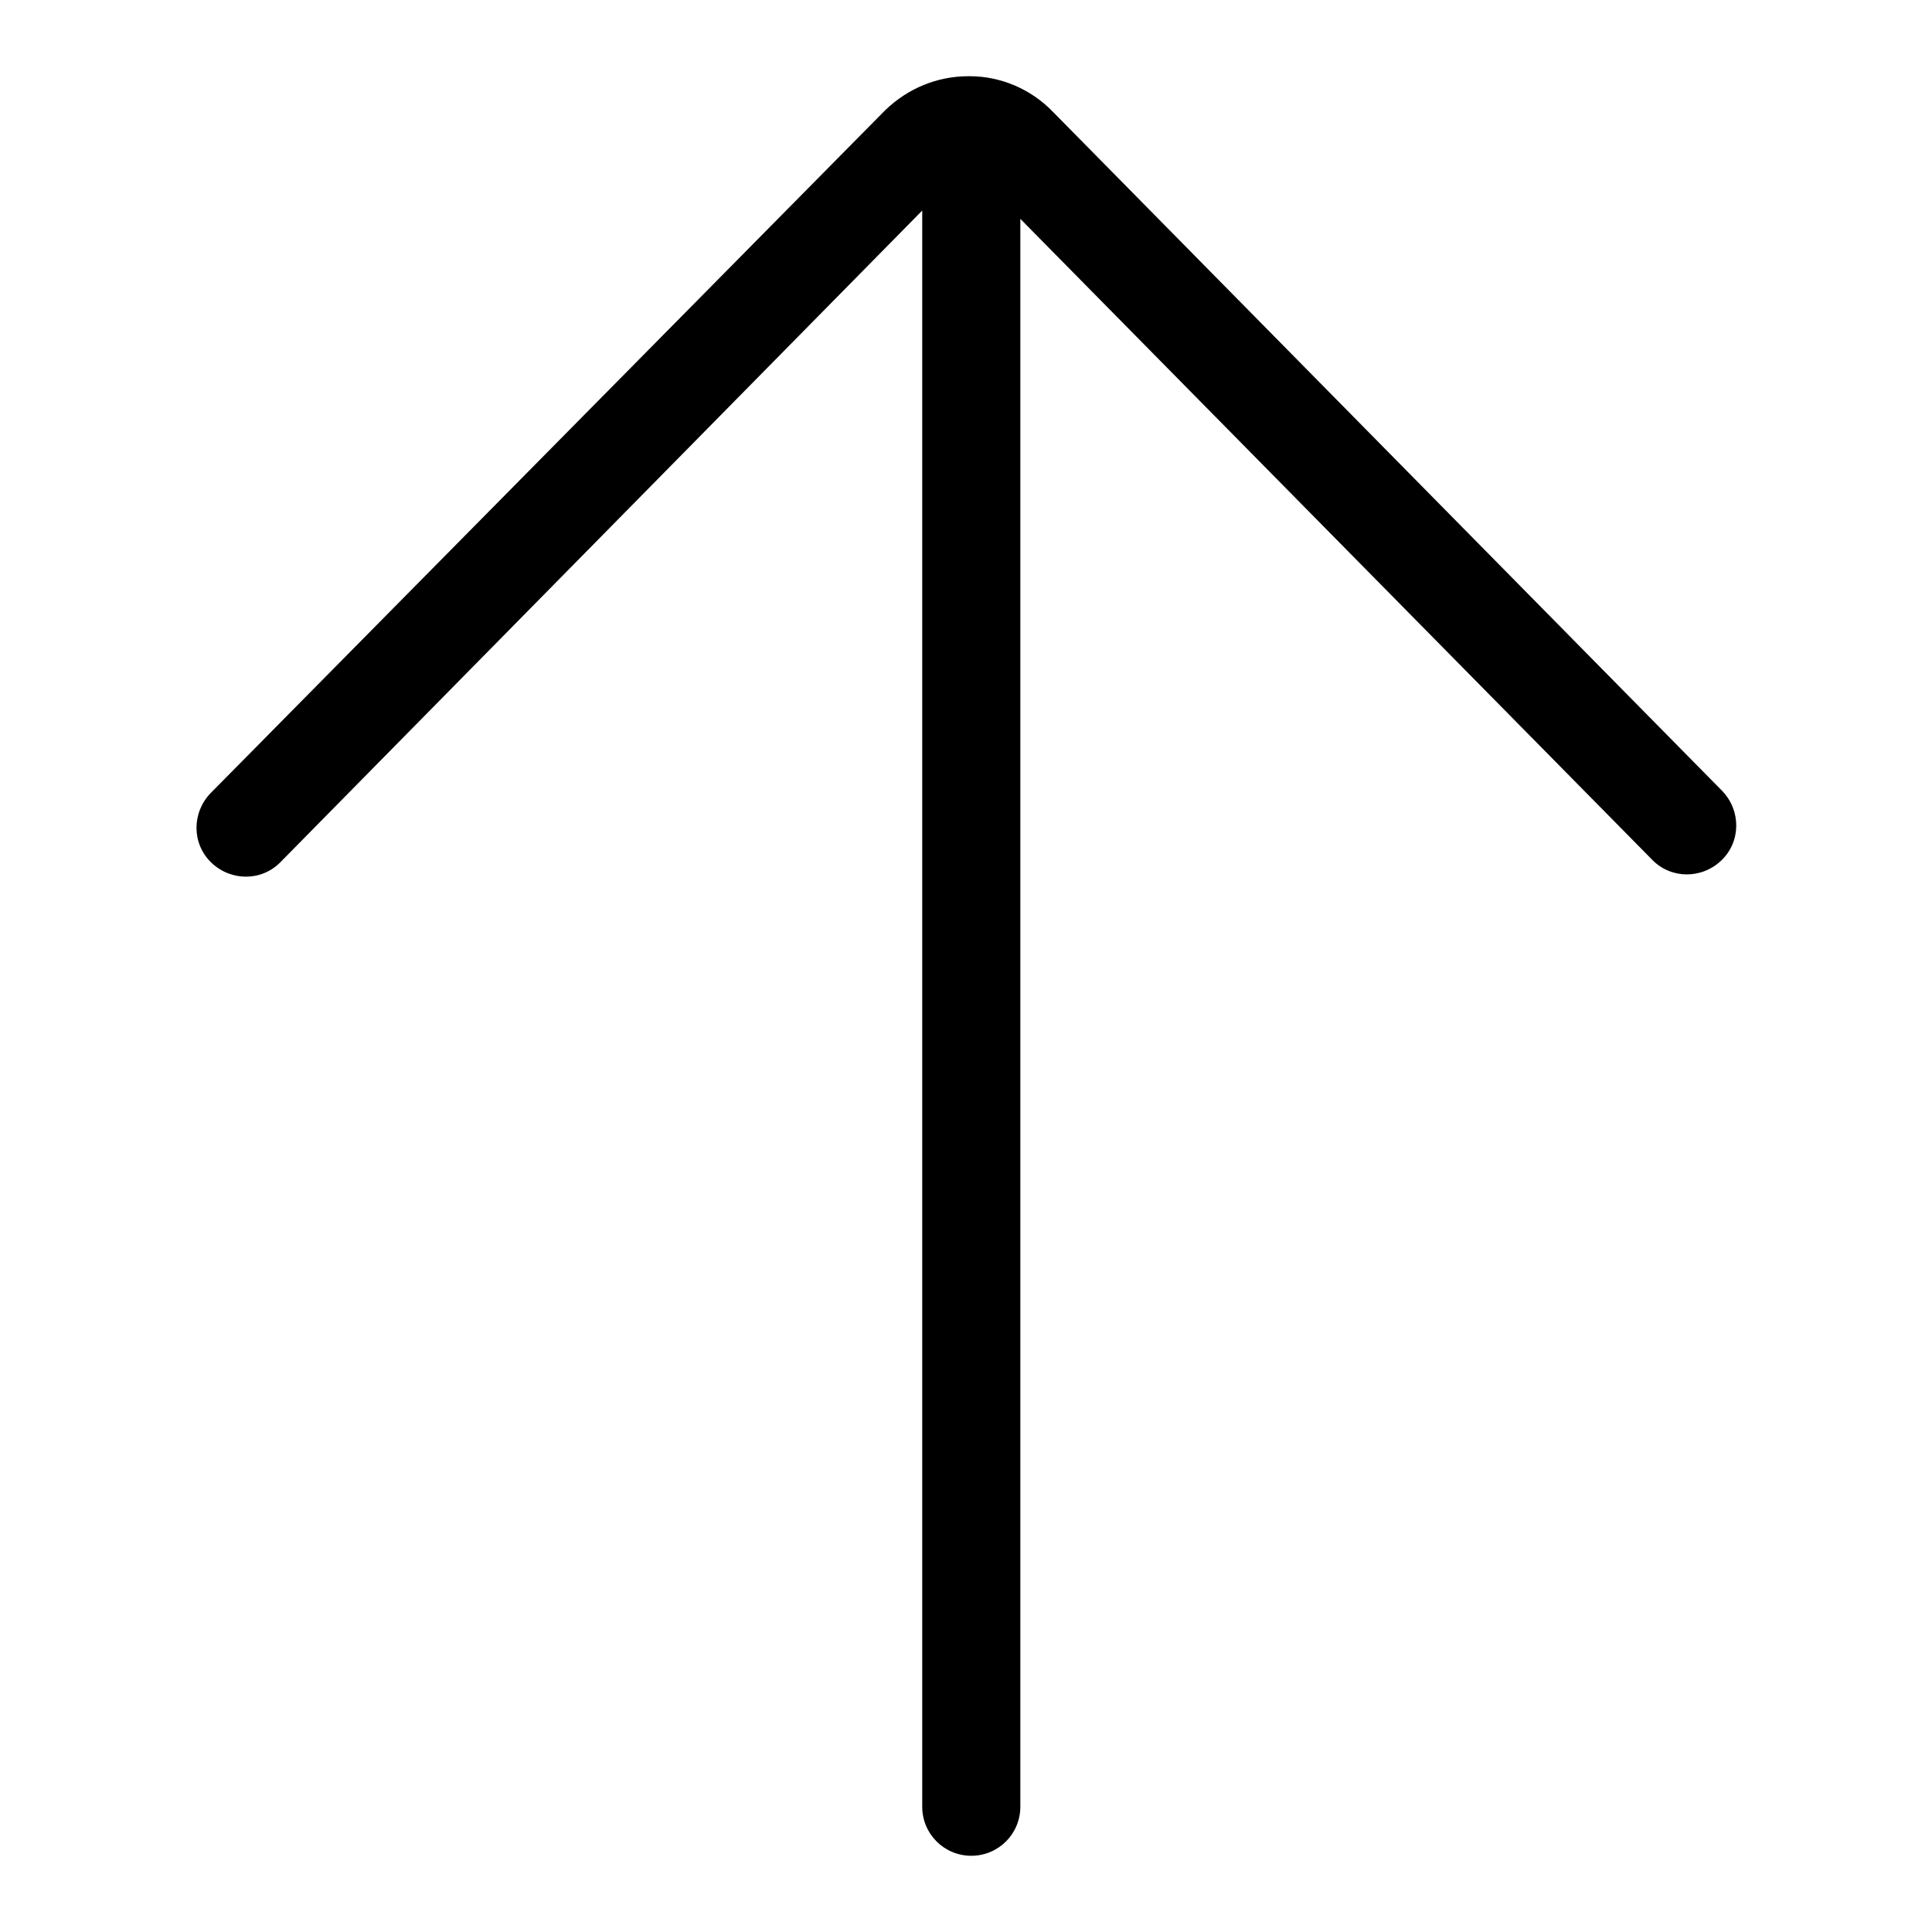 <?xml version="1.0" encoding="utf-8"?>
<!-- Svg Vector Icons : http://www.onlinewebfonts.com/icon -->
<!DOCTYPE svg PUBLIC "-//W3C//DTD SVG 1.1//EN" "http://www.w3.org/Graphics/SVG/1.1/DTD/svg11.dtd">
<svg version="1.1" xmlns="http://www.w3.org/2000/svg" xmlns:xlink="http://www.w3.org/1999/xlink" x="0px" y="0px" viewBox="0 0 256 256" enable-background="new 0 0 256 256" xml:space="preserve">
<g> <path fill="#000000" d="M27.9,105.1c-2.5,2.6-2.5,6.7,0.1,9.2c2.6,2.5,6.7,2.5,9.2-0.1l85-86.3v211.5c0,3.6,2.9,6.5,6.5,6.5 c3.6,0,6.5-2.9,6.5-6.5V29l83.7,84.9c2.5,2.6,6.6,2.6,9.2,0.1c2.6-2.5,2.6-6.6,0.1-9.2l-88.7-90c-2.9-3-6.9-4.7-11-4.7 c-0.1,0-0.1,0-0.2,0c-4.1,0-8,1.6-11,4.5c0,0-0.1,0.1-0.1,0.1L27.9,105.1z"/></g>
</svg>